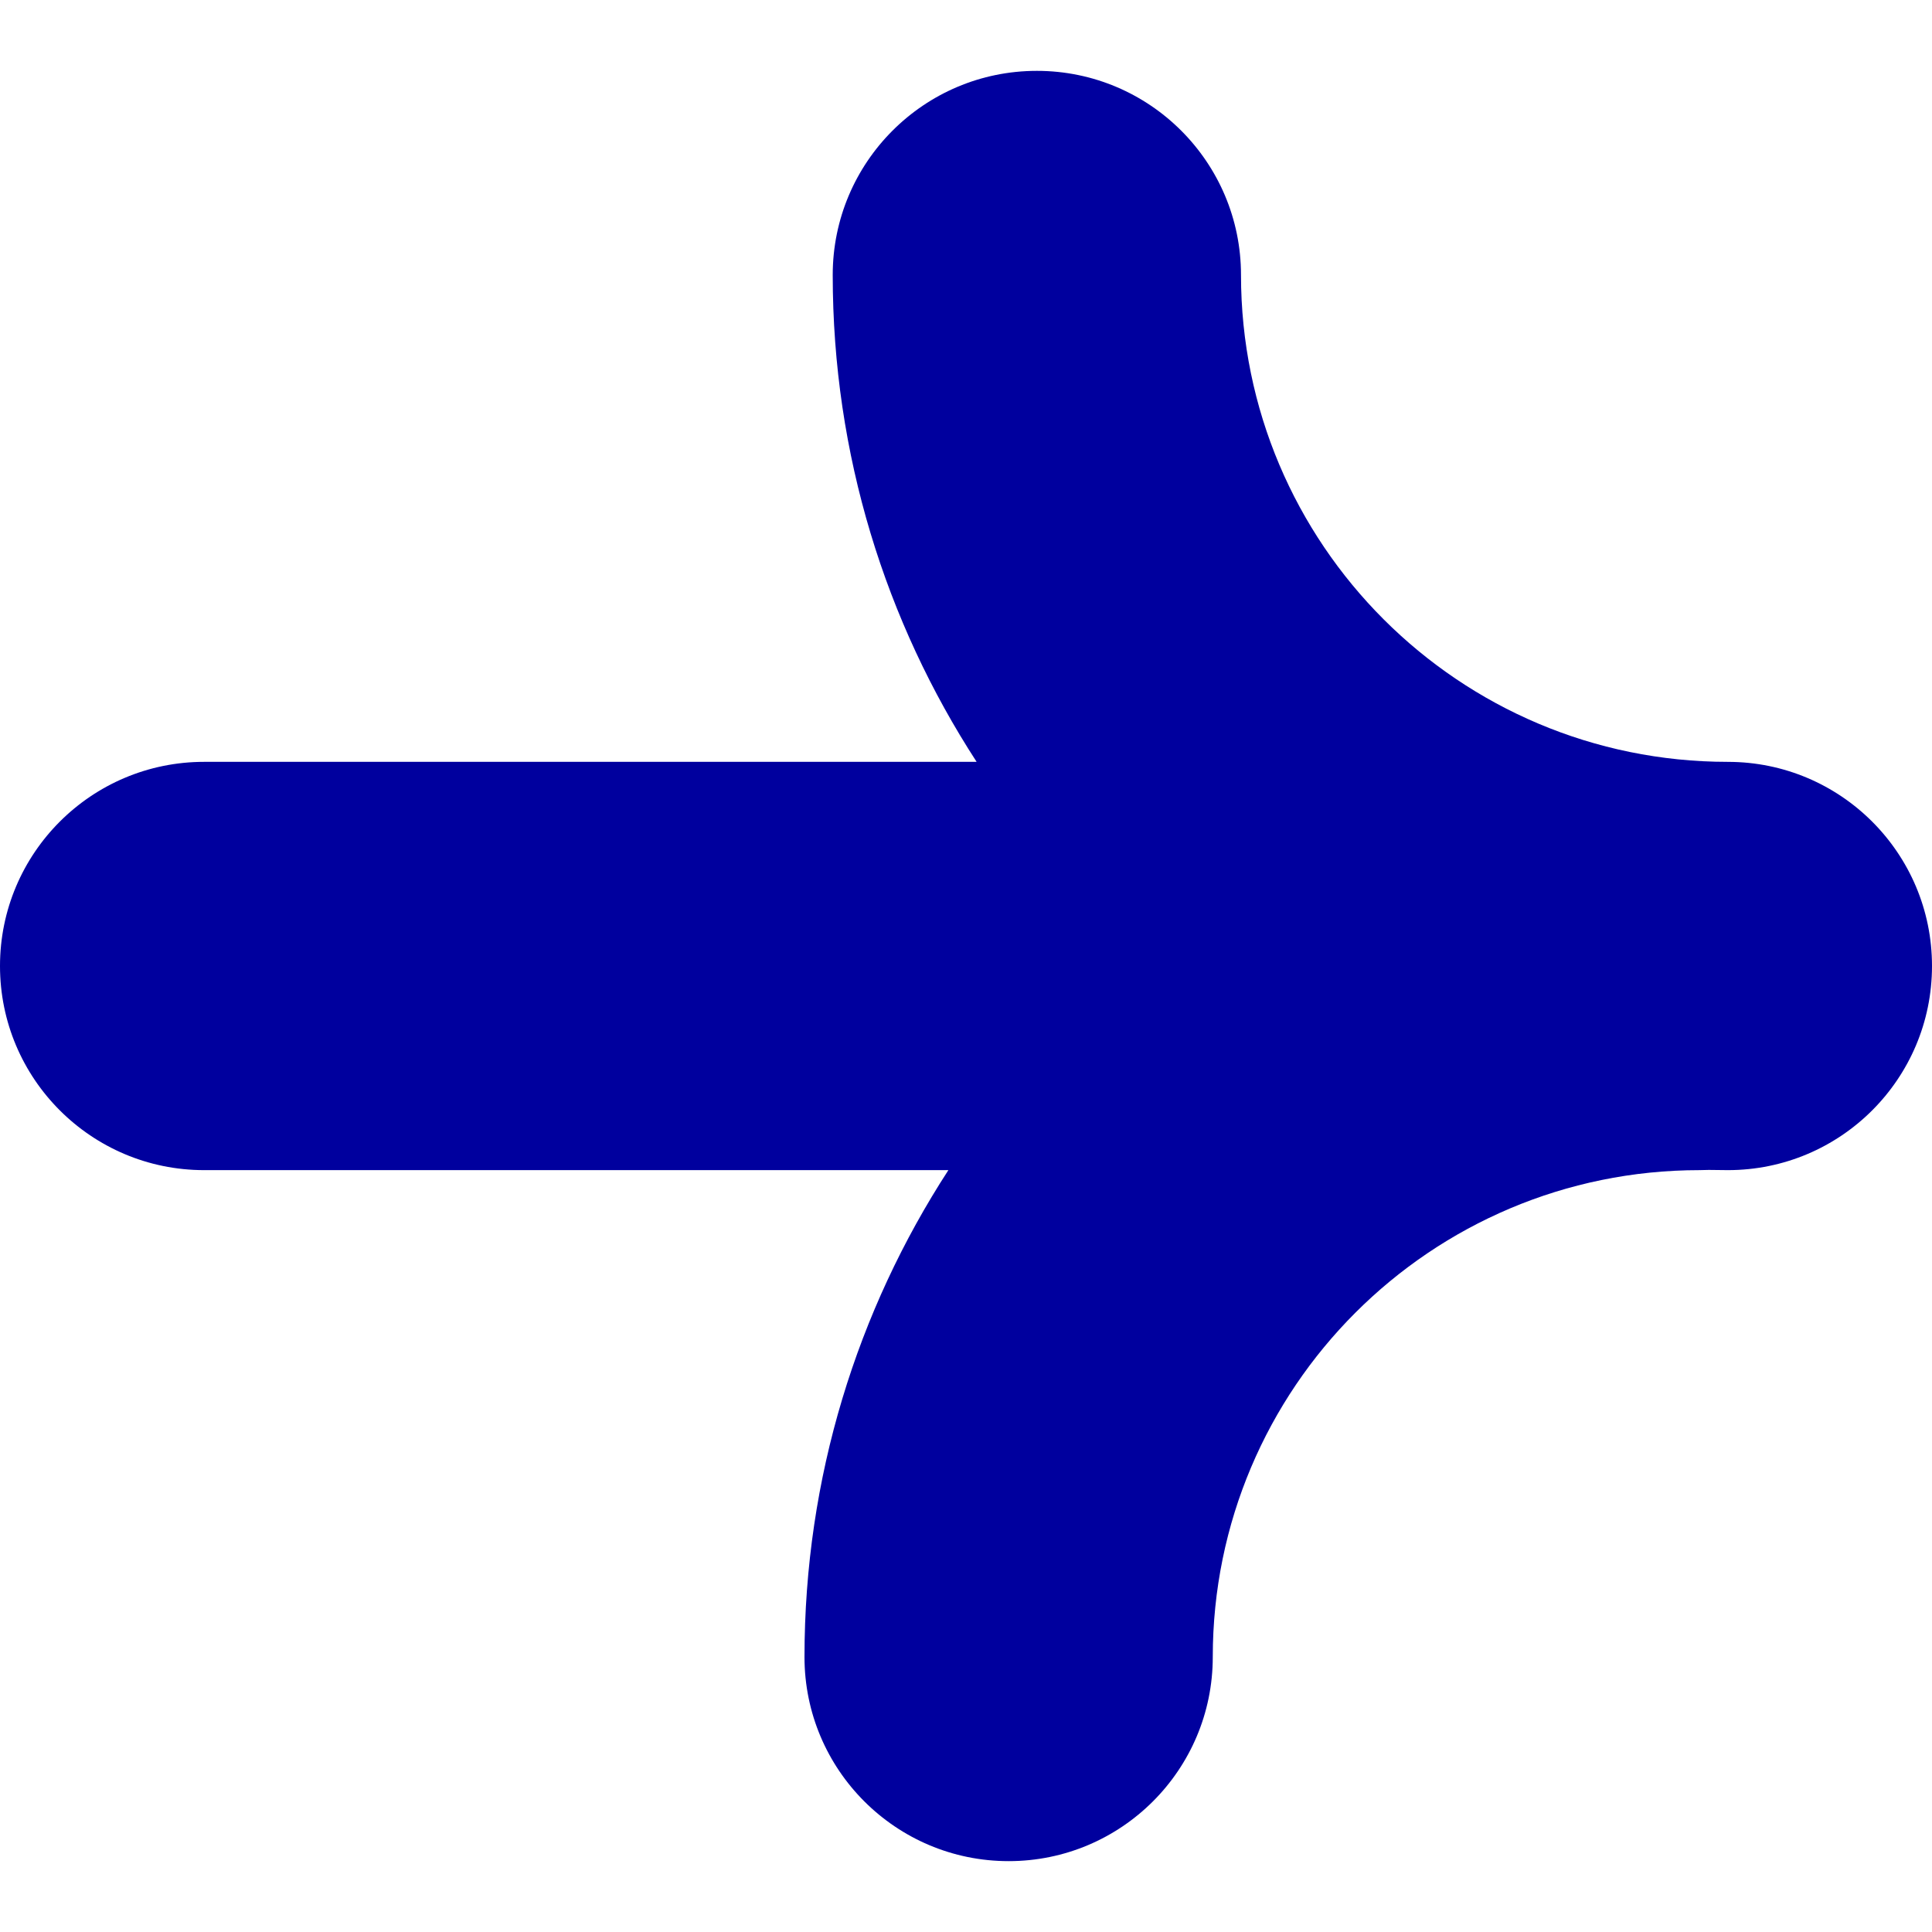 <?xml version="1.0" encoding="UTF-8"?> <!-- Creator: CorelDRAW --> <svg xmlns="http://www.w3.org/2000/svg" xmlns:xlink="http://www.w3.org/1999/xlink" xmlns:xodm="http://www.corel.com/coreldraw/odm/2003" xml:space="preserve" width="300px" height="300px" shape-rendering="geometricPrecision" text-rendering="geometricPrecision" image-rendering="optimizeQuality" fill-rule="evenodd" clip-rule="evenodd" viewBox="0 0 300 300"> <g id="Слой_x0020_1">  <path fill="#00009E" d="M268.302 118.302c17.506,0 31.698,14.191 31.698,31.698 0,17.507 -14.192,31.698 -31.698,31.698 -0.989,0 -1.975,-0.012 -2.959,-0.033 -0.472,0.022 -0.947,0.033 -1.425,0.033 -20.88,0 -39.781,8.462 -53.459,22.141 -13.679,13.678 -22.141,32.579 -22.141,53.46 0,17.506 -14.192,31.698 -31.698,31.698 -17.507,0 -31.699,-14.192 -31.699,-31.698 0,-27.879 8.212,-53.84 22.345,-75.601l-115.568 0c-17.506,0 -31.698,-14.192 -31.698,-31.699 0,-17.507 14.192,-31.699 31.698,-31.699l119.951 0c-14.133,-21.76 -22.344,-47.721 -22.344,-75.599 0,-17.506 14.192,-31.698 31.699,-31.698 17.506,0 31.698,14.192 31.698,31.698 0,20.881 8.461,39.782 22.14,53.46 13.679,13.679 32.58,22.141 53.46,22.141z"></path> </g> </svg> 